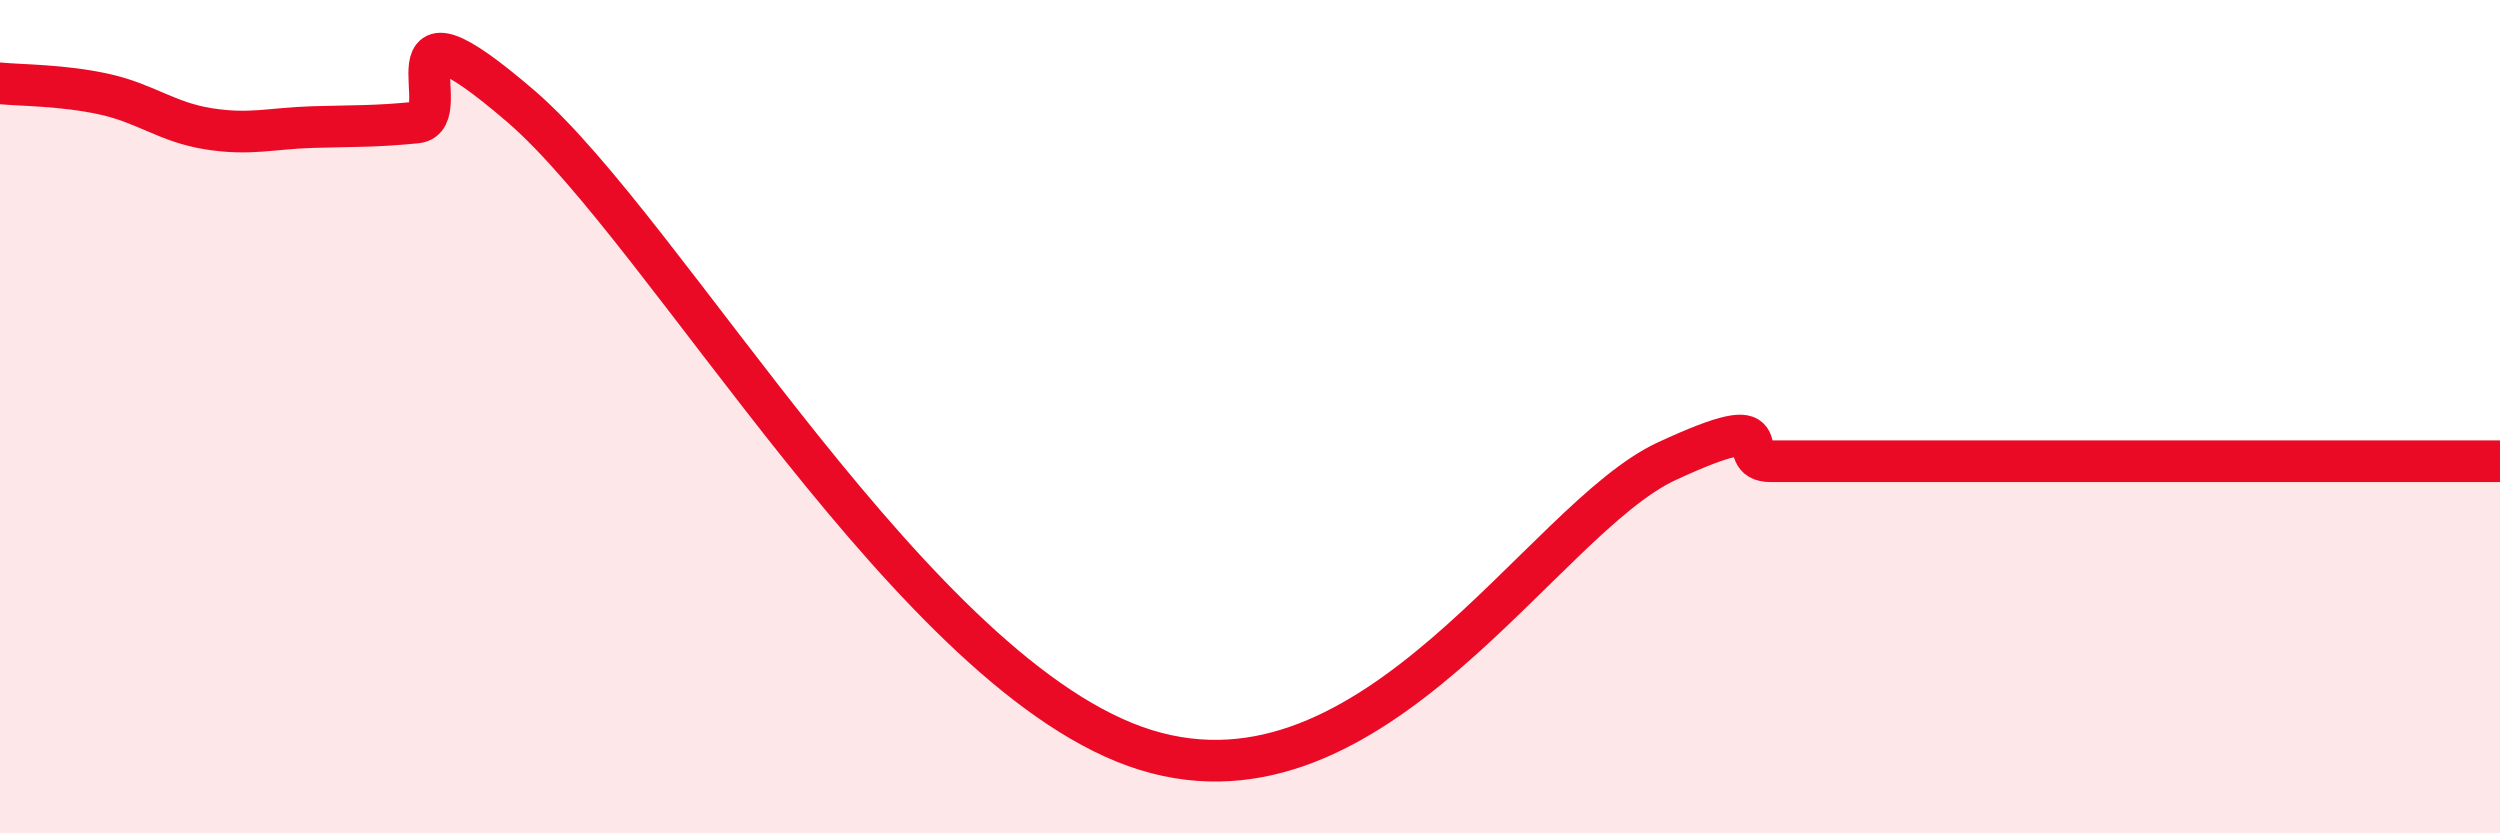 
    <svg width="60" height="20" viewBox="0 0 60 20" xmlns="http://www.w3.org/2000/svg">
      <path
        d="M 0,2 C 0.5,2.05 1.5,2.04 2.5,2.26 C 3.5,2.48 4,2.93 5,3.09 C 6,3.25 6.5,3.08 7.5,3.05 C 8.5,3.02 9,3.04 10,2.94 C 11,2.84 9,-0.46 12.5,2.55 C 16,5.56 22,16.3 27.5,18 C 33,19.7 37,12.46 40,11.07 C 43,9.68 41.5,11.07 42.5,11.07 C 43.5,11.07 44,11.07 45,11.07 C 46,11.07 46.5,11.07 47.5,11.07 C 48.5,11.07 49,11.07 50,11.07 C 51,11.07 51.5,11.07 52.5,11.07 C 53.5,11.07 53.5,11.07 55,11.07 C 56.5,11.07 59,11.07 60,11.07L60 20L0 20Z"
        fill="#EB0A25"
        opacity="0.1"
        stroke-linecap="round"
        stroke-linejoin="round"
      />
      <path
        d="M 0,2 C 0.5,2.05 1.5,2.04 2.5,2.26 C 3.5,2.48 4,2.93 5,3.09 C 6,3.25 6.5,3.08 7.5,3.05 C 8.5,3.02 9,3.04 10,2.94 C 11,2.84 9,-0.46 12.5,2.55 C 16,5.56 22,16.3 27.5,18 C 33,19.7 37,12.46 40,11.07 C 43,9.68 41.5,11.07 42.5,11.07 C 43.5,11.07 44,11.07 45,11.07 C 46,11.07 46.5,11.07 47.5,11.07 C 48.5,11.07 49,11.07 50,11.07 C 51,11.07 51.5,11.07 52.5,11.07 C 53.5,11.07 53.5,11.07 55,11.07 C 56.5,11.07 59,11.07 60,11.07"
        stroke="#EB0A25"
        stroke-width="1"
        fill="none"
        stroke-linecap="round"
        stroke-linejoin="round"
      />
    </svg>
  